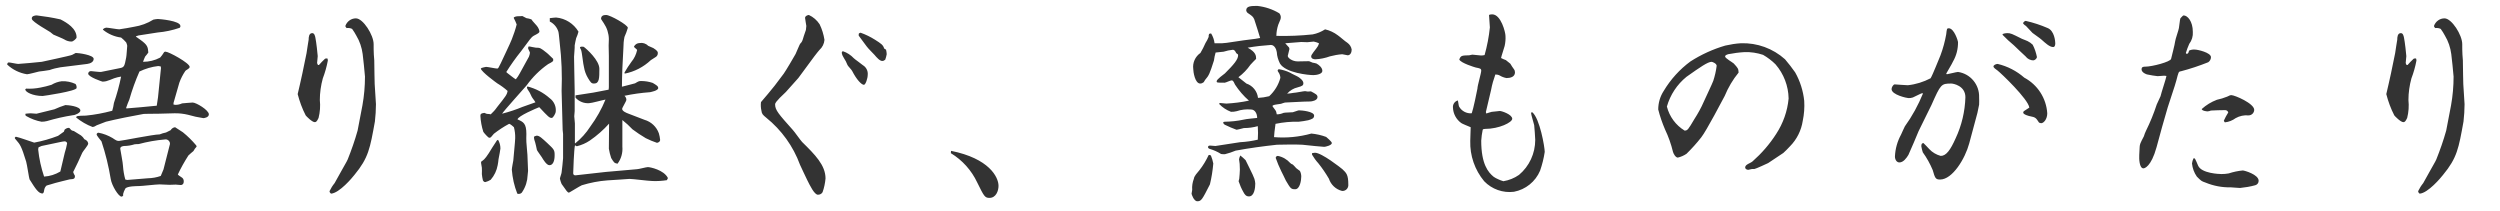 <?xml version="1.0" encoding="UTF-8"?>
<svg id="_レイヤー_1" data-name="レイヤー_1" xmlns="http://www.w3.org/2000/svg" viewBox="0 0 237 20">
  <defs>
    <style>
      .cls-1 {
        fill: #333;
      }
    </style>
  </defs>
  <path id="fontH_story" class="cls-1" d="M15.14,12.74c-.62,0-3.62.62-3.86.62-.2,0-.26-.04-.62-.28-.41-.24-.85-.41-1.32-.5-.09,0-.17.07-.18.16,0,.12.4.58.46.66.39,1.17.68,2.37.88,3.58.1.62.74,1.66,1.02,1.66.06,0,.08-.02.16-.1-.06-.2.18-.62.2-.66.16-.24,1.12-.24,1.28-.24.28,0,1.64-.16,1.96-.16.12,0,.74.04.96.04.1,0,.5-.02.58-.02s.42.04.48.04c.08,0,.28-.04.28-.34.01-.17-.07-.32-.22-.4-.06-.04-.34-.22-.34-.26.29-.62.63-1.22,1-1.8.06-.08.44-.38.48-.42.08-.15.18-.3.3-.42,0-.04-.02-.08-.04-.12-.38-.45-.8-.87-1.26-1.24-.02,0-.72-.48-.74-.48-.18.02-.33.13-.42.28-.06.02-.44.22-.44.22-.21.04-.41.1-.6.18ZM11.88,17.02c-.12-.42-.19-.85-.22-1.28,0-.26-.26-1.58-.26-1.64,0-.2.2-.24.36-.26.34,0,.68-.06,1-.16.13-.02.25-.02.38-.02.82-.22,1.66-.37,2.5-.44.22-.04.43.12.47.34.01.07,0,.15-.03.22l-.58,2.28-.26.62c-.39.14-.8.21-1.22.22l-1.96.16-.18-.04ZM9.58,6.82c-.14.02-.88-.08-.96-.08-.14,0-.25.1-.26.24,0,.32,1.34.76,1.36.76.11,0,.23-.02.34-.04.26-.08.51-.17.76-.28.21-.07.44-.13.66-.16-.17.85-.4,1.68-.68,2.5-.03.25-.09.5-.16.74-.82.22-1.66.38-2.5.46-.8.02-.9.02-.92.18.47.38.99.69,1.56.9.14-.02.27-.08.38-.16.14-.04.74-.3.88-.34.3-.08,1.2-.28,1.8-.4l1.78-.34s.7-.02,1.42-.02c.12,0,1.26-.04,1.5-.04.43-.01.86.04,1.28.14.48.14.97.25,1.46.32.06,0,.52-.06.52-.36,0-.4-1.2-1.12-1.54-1.12-.16,0-.96.08-1,.08-.19.09-.41.14-.62.14-.07,0-.14-.02-.2-.04,0-.11.02-.22.06-.32l.5-1.74c.14-.39.33-.76.56-1.1.1-.14.42-.22.42-.4,0-.36-1.98-1.44-2.28-1.44-.08-.01-.15.03-.18.1-.1.16-.21.32-.34.46-.5.27-1.06.4-1.62.4.06-.17.12-.34.2-.5.11-.12.21-.25.3-.38-.04-.52-.06-.72-.8-1.24l-.34-.24-.04-.06.26-.08,1.8-.28c.71-.06,1.41-.21,2.08-.44.06-.04.09-.11.08-.18,0-.5-2.02-.66-2.14-.66-.14.01-.28.03-.42.06-.56.35-1.19.58-1.84.68-.08.02-1.28.24-1.4.24-.18,0-1.04-.16-1.24-.16-.12.02-.22.07-.3.16v.04c.49.4,1.09.66,1.72.74.17.14.34.29.48.46.05.1.08.21.1.32-.02.16-.06.96-.1,1.12-.16.82-.18.92-.6,1l-1.78.36ZM14.86,10.02c-.26.04-2.82.26-2.88.26l-.02-.06c.09-.27.19-.53.3-.78.26-.91.58-1.8.96-2.66.56-.27,1.16-.45,1.78-.52.08,0,.2.04.24.04l.02.16-.28,2.76-.12.8ZM.68,6.12c.52.49,1.18.81,1.88.92.16,0,.96-.22,1.14-.26.14-.02.86-.1,1-.14.33-.12.67-.2,1.02-.26.38-.04,2.26-.28,2.56-.32.28-.04.6-.18.6-.48,0-.38-1.46-.56-1.7-.56-.02,0-.22.12-.34.18-.14.08-2.72.62-2.88.66-.24.04-2.16.2-2.24.2-.14,0-.74-.14-.88-.14-.1,0-.14.06-.16.2ZM6.06,12.48c-.08.06-.48.34-.56.4-.73.28-1.49.5-2.26.64-.04,0-1.46-.52-1.74-.56-.02.02-.1.06-.1.12,0,.04.02.06.14.2.36.42.48.54.94,2.04.08.26.28,1.62.32,1.68.54.86.86,1.38,1.26,1.34.1-.1.1-.14.14-.38.03-.14.1-.26.2-.36,0-.02.78-.22.86-.26.04,0,1.28-.34,1.36-.34.36-.02.5-.04.48-.34-.07-.11-.12-.22-.16-.34,0-.04.02-.07.04-.1.4-.8.44-.9.82-1.74.06-.14.56-.7.56-.86,0-.02,0-.28-.36-.42-.08-.14-.19-.26-.32-.36-.08-.06-.58-.36-.68-.42-.22-.04-.24-.08-.38-.24-.04-.06-.08-.06-.14-.06-.14.02-.26.08-.36.18l-.06.18ZM5.74,13.46s.3-.06.36-.06c.24,0,.26.16.26.2-.05.3-.13.59-.22.88-.02.1-.42,1.78-.42,1.78-.47.28-1,.45-1.54.48-.28-.83-.47-1.69-.56-2.56,0-.07.02-.15.04-.22l.28-.12,1.8-.38ZM2.4,8.46c-.04.26.72.64,1.64.64.08,0,3.22-.46,3.22-.76.02-.13-.02-.27-.1-.38-.41-.19-.85-.28-1.3-.26-.35.04-.68.16-.98.34-.34.11-.69.19-1.04.26-.45.09-.9.13-1.36.1l-.08.06ZM2.42,10.78c-.02.12-.04.16.1.24.44.25.92.43,1.42.52.17,0,.34-.02.5-.06.81-.24,1.64-.43,2.48-.56.2,0,.7-.22.7-.44,0-.42-1.22-.52-1.42-.52-.35.11-.7.24-1.04.4-.1.02-1.68.42-1.7.42s-.48-.04-.56-.04c-.16,0-.42.04-.48.04ZM3.02,1.8c.04.28,1.7,1.2,1.74,1.24.1.08.28.22.3.24.14.06,1,.42,1.04.46.2.13.44.2.68.2.16,0,.48-.28.48-.4,0-.84-.9-1.38-1.52-1.7-.75-.17-1.5-.29-2.26-.38-.18,0-.52.06-.46.34ZM30.06,5.98c0-.08.06-.56.06-.66,0-.12-.14-1.38-.22-1.74-.04-.2-.1-.44-.3-.44-.32,0-.34.4-.34.62,0,.1-.1.52-.1.62l-.1.66-.4,1.94c-.1.5-.34,1.5-.44,1.94.18.7.43,1.38.76,2.02.06.08.6.64.86.64.1,0,.2-.04.36-.4.14-.55.18-1.13.12-1.7,0-.69.1-1.38.28-2.04.21-.55.37-1.12.48-1.7,0-.07-.02-.14-.04-.2-.16,0-.2,0-.26.06-.19.18-.37.36-.54.56h-.1l-.08-.18ZM35.52,7.98c-.02-.36-.02-1.28-.04-2.26,0-.08-.04-.46-.04-.54-.02-.06-.02-.9-.02-1,0-.86-1-2.44-1.68-2.44-.45,0-.85.29-1,.72,0,.08.1.18.12.2.18-.02.36,0,.52.08.15.2.28.42.4.64.32.53.52,1.13.6,1.74.02.1.22,2,.22,2.14,0,.91-.08,1.82-.24,2.72l-.46,2.4c-.26.93-.58,1.84-.94,2.74-.06.16-.48.86-.56,1.02s-.44.8-.68,1.22c-.19.23-.35.49-.48.76,0,.1.06.18.14.24.8-.06,2.02-1.52,2.22-1.78,1.34-1.62,1.48-2.52,1.94-5.06.06-.54.1-1.09.1-1.64l-.12-1.9ZM55.34,4.44s-.36-.08-.36.08c.03.07.06.14.1.2.1.22.2,1.4.28,1.64.06.37.19.72.38,1.04.26.42.32.52.58.52.5,0,.5-.52.5-1.4,0-.8-1.2-1.88-1.48-2.08ZM54.44,6.56c0-.16-.02-1-.02-1.18,0-.16.08-.9.06-1.08.02-.08.1-.58.14-.68.09-.2.17-.41.22-.62-.45-.76-1.24-1.26-2.12-1.34-.04,0-.5.04-.6.06v.32c.4.2.69.55.82.98.04.16.1.88.12,1.04.18,1.51.24,3.04.18,4.56,0,.54.1,3.12.1,3.7,0,.06.04.32.04.38v2.3c0,.2-.12,1.14-.14,1.34,0,.1-.16.5-.16.6.04.17.09.34.16.5.48.68.56.82.7.82.04,0,1.02-.62,1.22-.7.79-.24,1.6-.4,2.42-.46.18,0,1.04-.08,1.24-.08.12,0,.72-.06.86-.06.32,0,1.82.2,2.18.2.45.02.91-.01,1.36-.08l.1-.2c-.38-.78-1.7-1.04-1.9-1.04-.16,0-.88.2-1.04.2l-2.96.26c-.38.04-2.8.32-2.86.32-.22,0-.22-.14-.22-.22,0-.24.08-2.26.16-2.58l.06-.04c.06.08.08.08.14.08.44-.11.85-.29,1.22-.54.67-.46,1.28-1,1.82-1.6,0,.34-.02,2-.02,2.38.05.3.12.59.22.88.26.42.28.48.6.54.35-.46.51-1.04.46-1.62v-2.52c.34.27.66.56.96.88.4.3.82.58,1.26.84.34.17.7.32,1.06.44.1-.02.3-.08.3-.28-.02-.21-.06-.42-.12-.62-.22-.62-.73-1.1-1.36-1.28l-1.56-.6c-.16-.06-.56-.22-.56-.44,0-.12.4-.72.4-.86,0-.15-.07-.28-.18-.38.8-.17,1.61-.28,2.42-.34.08-.02.78-.14.78-.4,0-.16-.12-.24-.52-.48-.35-.12-.73-.18-1.1-.18-.2,0-.24.02-.58.22-.08.04-.98.24-1.24.32,0-.24.02-1.46.04-1.74l.1-1.96c0-.34.03-.68.1-1.02.13-.28.23-.57.32-.86,0-.28-1.68-1.22-2.06-1.22-.28,0-.48.08-.48.38,0,.02.24.36.26.4.3.44.47.96.48,1.5l-.02.62.02,1v2.94c0,.06-.02.16-.02.24-.22.04-1.22.24-1.46.28l-1.68.26v.22c.33.37.81.56,1.3.52.22,0,1.28-.3,1.54-.34-.37.91-.86,1.77-1.44,2.56-.39.61-.88,1.15-1.44,1.6l-.02-.04v-1.86c0-.1-.06-.58-.06-.68,0-.08.04-.42.04-.5v-1.9l-.04-2.06ZM45.58,6.5c.06.32,1.5,1.36,1.56,1.4.35.21.68.45.98.72-.06.36-.16.48-1,1.54-.17.25-.38.48-.6.68-.1-.03-.2-.04-.3-.04-.06,0-.08,0-.3-.1-.28.04-.38.08-.38.28.03.52.12,1.03.28,1.52.06.1.46.56.56.56.14,0,.16-.04.44-.38.45-.35.93-.67,1.44-.94.12,0,.42.28.46.32.09.34.13.69.12,1.04,0,.3-.16,1.78-.18,2.12-.02.12-.14.72-.14.86.06.78.23,1.55.52,2.28.18.07.39,0,.48-.18.31-.47.48-1.02.5-1.58,0-.06.04-.34.04-.4,0-.22-.06-1.28-.06-1.52,0-.18-.1-1.02-.1-1.22-.02-.1,0-.64,0-.76,0-1-.28-1.14-.84-1.38.04-.32,1.8-1.06,2.06-1.16.86.92.96,1.02,1.18,1.02.16,0,.38-.48.38-.56.07-.51-.16-1.02-.58-1.32-.6-.53-1.31-.9-2.08-1.1l-.06.04c0,.07,0,.14.04.2.16.22.3.47.4.72.08.16.28.38.36.54-.18.08-1.06.36-1.24.44-.62.26-1.27.47-1.92.64.06-.16,2.26-2.6,2.32-2.68.56-.78,1.25-1.47,2.04-2.02.46-.24.52-.26.48-.5-.1-.08-.5-.5-.62-.58-.58-.46-.62-.48-1.02-.48-.1,0-.56-.12-.68-.12-.03.05-.05.1-.06.16,0,.08.18.38.18.44-.02.13-.05.26-.1.38l-.88,1.6c-.1.19-.22.37-.36.54-.14-.06-.72-.54-.86-.64l-.04-.06c.42-.67.88-1.32,1.38-1.94.9-1.22,1-1.36,1.2-1.48.5-.26.56-.3.56-.44-.03-.13-.07-.25-.14-.36-.04-.12-.56-.62-.62-.76-.16-.06-.32-.1-.48-.12-.08-.04-.3-.16-.38-.2-.15.02-.29.02-.44.02-.06,0-.38.04-.38.16.11.2.2.41.28.62-.12.48-.28.94-.46,1.4-.16.42-.88,1.9-1.04,2.26-.22.46-.26.52-.34.52-.16,0-.9-.16-1.06-.16-.14.02-.28.06-.42.1l-.08.06ZM45.64,15.3s-.04.08-.04.12c.02.16.05.32.08.48.02.08,0,.52,0,.6.02.2.05.4.1.6.08.12.12.16.24.16.18-.05.35-.12.5-.22.34-.39.57-.87.66-1.38.04-.19.06-.37.08-.56.06-.34.18-.9.18-1.02,0-.29-.07-.57-.22-.82-.1.02-.12.04-.22.22-.2.3-.42.64-.66,1.04-.4.62-.54.68-.7.78ZM59.22,6.98c.93-.18,1.79-.63,2.48-1.28.06-.06.44-.26.5-.32.11-.09.17-.22.16-.36,0-.08,0-.2-.42-.46-.08-.04-.48-.22-.5-.22-.21-.22-.51-.31-.8-.26-.23,0-.44.13-.54.34,0,.08.3.26.3.32-.09.41-.27.8-.54,1.12-.24.32-.46.67-.66,1.02l.02.1ZM50.62,12.96c0,.19.05.38.12.56.08.3.08.34.16.7.04.1.4.58.46.68.14.24.46.76.72.76.5,0,.5-.8.5-.96,0-.48-.06-.54-.7-1.14-.48-.44-.74-.7-1-.7-.09.02-.18.05-.26.1ZM77.2,5.34c.28-.38.34-.42.48-.6.28-.25.45-.59.48-.96-.08-.51-.23-1.01-.46-1.48-.25-.38-.6-.69-1.02-.88-.08,0-.36.08-.36.28,0,.12.12.7.12.76s-.04.32-.04.38c0,.04-.18.48-.2.58-.14.48-.16.54-.32.7-.08.06-.38.86-.46,1-.14.26-.92,1.58-1.12,1.86-.1.12-.78,1.04-.86,1.14-.18.24-1.1,1.34-1.3,1.56-.03.27-.02.54.04.8.04.32.12.4.46.68,1.45,1.17,2.56,2.71,3.2,4.46.18.42.5,1.04.68,1.44.26.52.68,1.4,1.02,1.4.18,0,.35-.08.44-.24.15-.42.24-.86.28-1.3,0-1.26-1-2.26-2.22-3.46-.14-.14-.74-1-.88-1.14-1.34-1.5-1.68-1.88-1.68-2.42,0-.16.2-.36.44-.62.08-.08.48-.46.58-.56l1.18-1.32,1.52-2.06ZM79.8,5.02c.03.17.1.33.2.48.14.2.25.43.34.66.02.08.4.46.44.56.44.86.9,1.32,1.12,1.32.16,0,.36-.62.36-.94.04-.37-.14-.73-.46-.92-.1-.1-.74-.54-.86-.66-.28-.3-.63-.53-1.02-.66-.06,0-.12.04-.12.16ZM81.42,3.18c-.04.14-.02.18,0,.22.2.26.5.66.74,1,.18.24.54.58.74.8.22.26.5.58.74.58.1,0,.2-.05.28-.12.06-.17.11-.34.14-.52,0-.14-.03-.28-.06-.42-.02-.04-.14-.08-.18-.12-.1-.34-.28-.46-.88-.84-.43-.27-.88-.49-1.36-.66-.06.01-.11.04-.16.08ZM90.14,14.52c1.09.66,1.96,1.63,2.5,2.78.64,1.3.72,1.46,1.16,1.46.62,0,.86-.66.86-1.14,0-.84-.9-2.6-4.5-3.32l-.02.22ZM113.18,16.94c-.13.34-.19.7-.16,1.06,0,.06-.06.32-.06.36,0,.06.22.72.54.72.38,0,.46-.14,1.2-1.6.16-.65.26-1.31.32-1.98-.05-.25-.12-.5-.22-.74-.05-.06-.14-.09-.22-.06-.24.51-.53,1-.88,1.44-.2.24-.5.56-.52.8ZM115.14,4.1c-.04-.33-.15-.64-.32-.92-.07-.02-.14,0-.2.04-.03.09-.05.18-.04.28-.08.2-.18.4-.3.58-.14.32-.3.64-.48.94-.49.34-.76.93-.68,1.52,0,.26.16,1.38.66,1.38.12,0,.23-.05.32-.12.04-.02.1-.18.14-.22.38-.44.44-.6.84-1.84.03-.26.09-.51.16-.76.08-.02.68-.06.76-.08.28-.09.57-.15.86-.18.1,0,.2.02.34.32l.16.12c.1.42-.46,1.02-1.24,1.8-.12.1-.78.56-.78.74,0,.14.04.14.76.14.1,0,.54-.22.66-.22.1,0,.16.04.32.4.37.56.81,1.08,1.32,1.52-.7.15-1.42.24-2.14.28-.08,0-.54-.06-.64-.06l-.04.1c.31.33.7.58,1.12.74.18,0,.36-.01.54-.06.44-.15.9-.2,1.36-.16.36,0,.58.38.58.8-.18.02-1.08.1-1.28.16-.59.13-1.19.19-1.8.2-.04,0-.14.02-.14.08.01.08.07.16.14.2.36.18.74.34,1.12.48.1,0,.6-.14.7-.16.45,0,.89-.06,1.32-.18.03.43.03.85,0,1.28-.55.13-1.11.21-1.68.24-.32.04-2.32.36-2.34.36-.08,0-.42-.04-.5-.04s-.2.02-.2.14c0,.1.1.16.18.18.37.11.73.27,1.06.48.12.02.24.02.36.02.35-.09.69-.2,1.02-.34,1.3-.24,2.62-.42,3.92-.56.06,0,1.06-.02,1.24-.02.26,0,.94,0,1.16.02.68.08,1.98.2,2.08.2s.72-.14.72-.36c0-.14-.5-.54-.54-.58-.45-.17-.92-.27-1.4-.32-1.15.32-2.35.44-3.54.34.02-.34.04-.54.14-1.26.72-.15,1.46-.22,2.2-.2.3-.03.6-.08.9-.14.32-.1.56-.16.56-.44,0-.4-1.2-.5-1.44-.5-.08,0-.48.16-.58.18-.12.02-.76.02-.88.06-.2.09-.42.14-.64.14-.02-.09-.04-.17-.06-.26-.02-.1-.32-.44-.36-.54l.12-.08c.1-.04.58-.1.7-.12.06-.02.34-.12.38-.12.66-.02,1.72-.1,2.38-.1.14,0,.7-.08.7-.42,0-.22-.18-.3-.62-.54-.04,0-.28.02-.3.02-.04,0-.22-.04-.26-.04-.14,0-.9.16-1.08.16-.1.02-.52.08-.62.08.26-.3.61-.51,1-.6.44-.12.54-.18.54-.4,0-.26-.36-.5-.44-.56-.1-.08-.7-.34-.8-.42-.34-.17-.71-.28-1.08-.34-.06.01-.11.06-.12.12.01.08.05.14.1.2.1.15.15.32.16.5-.18.67-.55,1.27-1.06,1.74-.35.09-.7.14-1.06.16-.07-.63-.5-1.16-1.1-1.36-.06-.04-.64-.5-.76-.6.44-.33.83-.73,1.14-1.18.06-.08.46-.48.54-.56,0-.3-.02-.64-.8-1.06.73-.13,1.46-.21,2.2-.26.34,0,.52.4.56.68.02.38.13.74.3,1.08.54.9,2.74,1.1,3.16,1.1.3,0,.86-.1.86-.4s-.3-.56-.56-.7c-.12-.04-.24-.06-.36-.08-.04-.02-.28-.12-.34-.14-.1,0-.94.02-1.08.02-.5,0-.94-.32-.94-.52,0-.02.14-.58.16-.66l-.04-.14c-.1-.12-.28-.3-.36-.4.48-.04,1.46-.12,1.52-.12.08,0,.5.02.58.02s.52-.06.6-.06c.17.03.34.09.5.16-.06.24-.1.3-.52.84-.14.2-.22.3-.22.4,0,.24.26.28.4.28.47-.02.94-.12,1.38-.28.38-.1.77-.17,1.16-.2.08,0,.44.1.52.1.26,0,.38-.28.38-.54-.04-.26-.19-.49-.4-.64-.28-.18-.66-.54-.92-.72-.36-.27-.77-.46-1.2-.56-.36.23-.76.4-1.18.48-1.14.12-2.29.17-3.44.14,0-.36.07-.72.18-1.06.22-.5.24-.56.24-.72,0-.13-.06-.26-.14-.36-.63-.38-1.34-.62-2.08-.7-.56,0-1.06,0-1.06.42.02.13.1.24.22.3.32.22.42.28.54.54.2.62.48,1.48.56,1.78-.18.04-.32.06-.46.08l-1.1.14-1.62.24-.44.04h-.7ZM117.42,17.18c.12.36.27.71.46,1.04.12.22.24.4.52.4.52,0,.6-.84.6-1.22-.01-.15-.04-.3-.08-.44-.1-.34-.8-1.66-.84-1.78-.16-.16-.32-.3-.5-.44-.05.11-.1.24-.12.36,0,.06.06.36.06.44.02.36.02.4.02.54,0,.12-.04.74-.06.86l-.06.24ZM121.14,14.78c-.1,0-.19.07-.2.17,0,0,0,.02,0,.03.15.42.32.84.52,1.24.08.12.36.76.44.9.44.74.48.82.88.82.46,0,.58-.86.58-1.2,0-.18-.04-.36-.12-.52-.04-.06-.26-.18-.36-.28-.06-.06-.26-.3-.32-.34-.09-.03-.17-.07-.24-.14-.31-.35-.72-.59-1.18-.68ZM124.38,14.66c.17.29.37.57.6.82.37.46.7.95,1,1.46.19.57.65,1.01,1.24,1.16.3.03.57-.19.6-.5,0-.03,0-.07,0-.1,0-.94-.18-1.1-.56-1.46-.14-.12-1.96-1.56-2.6-1.56-.1,0-.22.04-.28.04v.14ZM141.36,8.5c.09-.49.23-.97.4-1.44.15,0,.29.03.42.1.2.12.41.2.64.24.38,0,.8-.12.8-.54,0-.11-.03-.21-.1-.3-.12-.17-.24-.34-.34-.52-.06-.04-.36-.3-.42-.34-.16-.06-.31-.12-.46-.2.02-.16.3-.96.34-1.14.07-.31.1-.64.08-.96,0-.32-.42-2.04-1.26-2.04-.1,0-.21.01-.3.06,0,.18.08,1,.08,1.18-.09.89-.26,1.76-.5,2.62-.11.03-.23.04-.34.04-.12,0-.7-.08-.82-.08-.06,0-.26.06-.28.06-.72.02-.82.02-.96.4.14.34,1.48.74,1.56.76.4.08.52.1.52.3,0,.24-.36,1.42-.36,1.7-.04.24-.4,1.98-.54,2.34-.49.04-.96-.21-1.2-.64-.04-.06-.08-.48-.12-.58-.3.09-.49.37-.46.68.02.58.31,1.12.78,1.46.06.06.76.34.9.4,0,.2-.04,1.1-.04,1.3-.04,1.39.43,2.75,1.32,3.82.73.76,1.78,1.13,2.82,1,1.11-.21,2.04-.96,2.48-2,.2-.58.35-1.17.44-1.78,0-.44-.46-3.16-1.18-3.76l-.12.04c0,.18.26.98.3,1.18.02.08.1,1.26.1,1.4,0,1.28-.56,2.5-1.54,3.32-.44.31-.95.51-1.48.6-.18-.05-.35-.12-.52-.2-.14-.06-.27-.13-.4-.22-.52-.42-1.18-1.2-1.18-3.42.02-.35.07-.7.14-1.04.04-.06.1-.08.22-.08,1.34,0,2.58-.62,2.58-.96,0-.4-.98-.74-1.18-.74-.1,0-.62.08-.76.08-.06,0-.44.14-.52.16l-.04-.14.5-2.12ZM169.06,14.5c.08-.06.52-.5.64-.64.64-.65,1.06-1.49,1.2-2.4.13-.62.18-1.26.14-1.9-.1-.95-.39-1.87-.86-2.7-.3-.43-.62-.84-.96-1.24-1.15-1.03-2.64-1.57-4.18-1.52-.5.03-.99.11-1.48.22-1.17.34-2.28.85-3.3,1.5-1.02.75-1.89,1.71-2.54,2.8-.34.52-.52,1.13-.52,1.76.16.64.38,1.27.64,1.88.33.69.58,1.4.76,2.14.04.16.24.54.46.54.29-.07.57-.19.82-.36.5-.49.97-1.01,1.4-1.56.48-.6,2.08-3.66,2.22-3.92.33-.8.77-1.55,1.32-2.22-.02-.38-.06-.42-.46-.86-.1-.1-.82-.5-.82-.66,0-.14.18-.18.28-.22.52-.1,1.04-.17,1.56-.2.6-.02,1.19.07,1.76.26.43.25.83.55,1.18.9.78.9,1.22,2.05,1.24,3.24-.11,1.2-.52,2.35-1.18,3.36-.62.97-1.38,1.84-2.24,2.6-.2.18-.7.28-.7.58,0,.12.14.22.3.22.04,0,.3-.08.36-.08h.22c.1,0,1.26-.54,1.3-.56l1.44-.96ZM162.74,6.24c-.06.48-.17.96-.32,1.42-.1.28-.76,1.66-.9,1.98-.25.58-.56,1.13-.9,1.66-.58.98-.64,1.08-.92,1.08-.84-.51-1.44-1.33-1.68-2.28.32-1.11.96-2.09,1.86-2.82,1.3-.92,2.02-1.42,2.38-1.42.08,0,.48.16.48.38h0ZM184.5,6.98c.08-.16.56-.94.64-1.14.33-.57.49-1.21.48-1.86,0-.08-.36-1.3-.88-1.3-.18,0-.18.06-.24.58-.12.67-.3,1.34-.54,1.98-.14.32-.74,1.86-.94,2.18-.67.35-1.4.58-2.16.66-.2,0-1.16-.08-1.24-.08-.14,0-.3.28-.3.44,0,.56,1.48.86,1.6.86.14,0,.29-.01.42-.06.14-.06.8-.4.86-.4.03,0,.07,0,.1.02-.45,1.1-1.02,2.15-1.72,3.12-.06.1-.3.66-.36.78-.35.64-.55,1.35-.58,2.08,0,.28.16.56.42.56.38,0,.68-.42.86-.72.3-.66.74-1.7.96-2.24.16-.36,1.04-2.08,1.22-2.48.88-1.98.92-2.04,1.88-2.04.18,0,1.34.2,1.34,1.3-.04,1.34-.35,2.66-.92,3.88-.5,1.12-.9,1.68-1.42,1.68-.41-.11-.79-.33-1.08-.64-.08-.08-.46-.5-.56-.58-.12.02-.2.06-.2.3.03.2.08.39.14.58.38.52.69,1.09.94,1.68.22.78.28.9.7.9,1.18,0,2.38-2,2.76-3.42l.78-2.9.16-.78c.02-.08,0-.6,0-.7.04-1.19-.82-2.23-2-2.4-.14,0-.88.2-1.06.22l-.06-.06ZM193.3,11.62c.06.03.13.05.2.06.24,0,.58-.38.58-.94-.09-1.43-.92-2.71-2.18-3.38-.72-.63-1.59-1.08-2.52-1.3-.18,0-.4.12-.4.24s.24.28.38.38c.32.24,2.92,2.72,3.02,3.52-.06.06-.46.28-.52.34-.04.04-.06.09-.06.14,0,.18.6.34.66.34.5.1.54.14.84.6h0ZM189.84,3.3c.34.35.7.69,1.08,1,.14.16.92.86,1.1,1.04.18.24.46.39.76.38.1,0,.32-.16.32-.32-.08-.4-.21-.8-.4-1.16-.14-.14-.3-.25-.48-.34-.06-.04-.46-.18-.54-.22-.96-.48-1.06-.54-1.4-.54-.14,0-.29.03-.42.08l-.02.08ZM191.78,2.18l.04.08c.07.08.15.15.24.2.08.1.54.56.62.66.12.1.74.52.86.64.36.32.76.7,1.1.7.18,0,.2-.24.2-.36,0-.18-.08-1.18-.72-1.44-.67-.29-1.37-.52-2.08-.68-.1,0-.2.12-.26.2h0ZM202.8,14.7c-.02.32,0,1.26.4,1.26.08,0,.72-.12,1.24-2,.5-1.82.54-2.02,1.06-3.78.1-.36.72-2.14.82-2.56.2-.76.2-.84.42-.86.88-.23,1.75-.52,2.6-.86.16-.11.26-.29.26-.48,0-.44-1.28-.72-1.5-.72-.2-.02-.4.01-.58.1-.04.16-.06.3-.22.3-.04,0-.08-.04-.08-.08.09-.29.19-.58.32-.86.25-.33.37-.73.34-1.14,0-1-.5-1.56-.88-1.56-.06,0-.26.24-.3.28s-.12.88-.14.92c-.02.18-.34,1.06-.36,1.28-.02.24-.32,1.38-.38,1.64-.06.28-1.8.74-2.46.74-.14,0-.34,0-.34.26,0,.3.48.48.54.48.16.04.86.16.98.16.08,0,.48-.04.56-.04.09,0,.19,0,.28.02-.02.2-.5,1.62-.56,1.92-.04.12-.32.66-.36.78-.28.86-.62,1.69-1.02,2.5-.08.17-.15.34-.2.52-.36.68-.38.76-.4,1l-.04.78ZM207.94,15.02c-.07.15-.12.31-.14.48.05.45.2.87.46,1.24.4.4.44.44.8.56.77.32,1.59.48,2.42.46.08,0,.74.06.88.06.49-.05.97-.13,1.44-.26.19-.05.32-.22.32-.42,0-.6-1.36-.98-1.5-.98-.46.04-.91.14-1.34.28-.22.04-.45.06-.68.06-.22,0-1.9-.06-2.22-.8-.28-.66-.3-.74-.44-.68ZM208.72,10.34c.04.18.5.22.56.22.11-.01.22-.04.32-.08.14-.02,1.14-.04,1.32-.04.15-.01.28.08.32.22-.16.25-.3.51-.42.78.02.06.05.12.1.16.37-.04.72-.18,1.02-.4.37-.21.8-.3,1.22-.26.29,0,.53-.23.54-.52,0-.62-1.86-1.4-2.16-1.4-.12,0-.16.02-.4.14-.32.13-.65.23-.98.3-.53.2-1.02.5-1.44.88ZM228.06,5.98c0-.08.06-.56.06-.66,0-.12-.14-1.38-.22-1.74-.04-.2-.1-.44-.3-.44-.32,0-.34.4-.34.62,0,.1-.1.52-.1.62l-.1.66-.4,1.94c-.1.5-.34,1.5-.44,1.94.18.7.43,1.38.76,2.02.06.08.6.64.86.64.1,0,.2-.04.36-.4.14-.55.18-1.13.12-1.7,0-.69.1-1.38.28-2.04.21-.55.37-1.12.48-1.7,0-.07-.02-.14-.04-.2-.16,0-.2,0-.26.06-.19.18-.37.36-.54.56h-.1l-.08-.18ZM233.52,7.98c-.02-.36-.02-1.28-.04-2.26,0-.08-.04-.46-.04-.54-.02-.06-.02-.9-.02-1,0-.86-1-2.44-1.68-2.44-.45,0-.85.29-1,.72,0,.08.1.18.12.2.18-.02.36,0,.52.08.15.2.28.42.4.64.32.53.52,1.13.6,1.74.02.1.22,2,.22,2.14,0,.91-.08,1.82-.24,2.72l-.46,2.4c-.26.93-.58,1.84-.94,2.74-.06.16-.48.86-.56,1.02s-.44.8-.68,1.22c-.19.23-.35.49-.48.76,0,.1.06.18.14.24.8-.06,2.02-1.52,2.22-1.78,1.34-1.62,1.48-2.52,1.94-5.06.06-.54.1-1.09.1-1.64l-.12-1.9Z"/>
</svg>